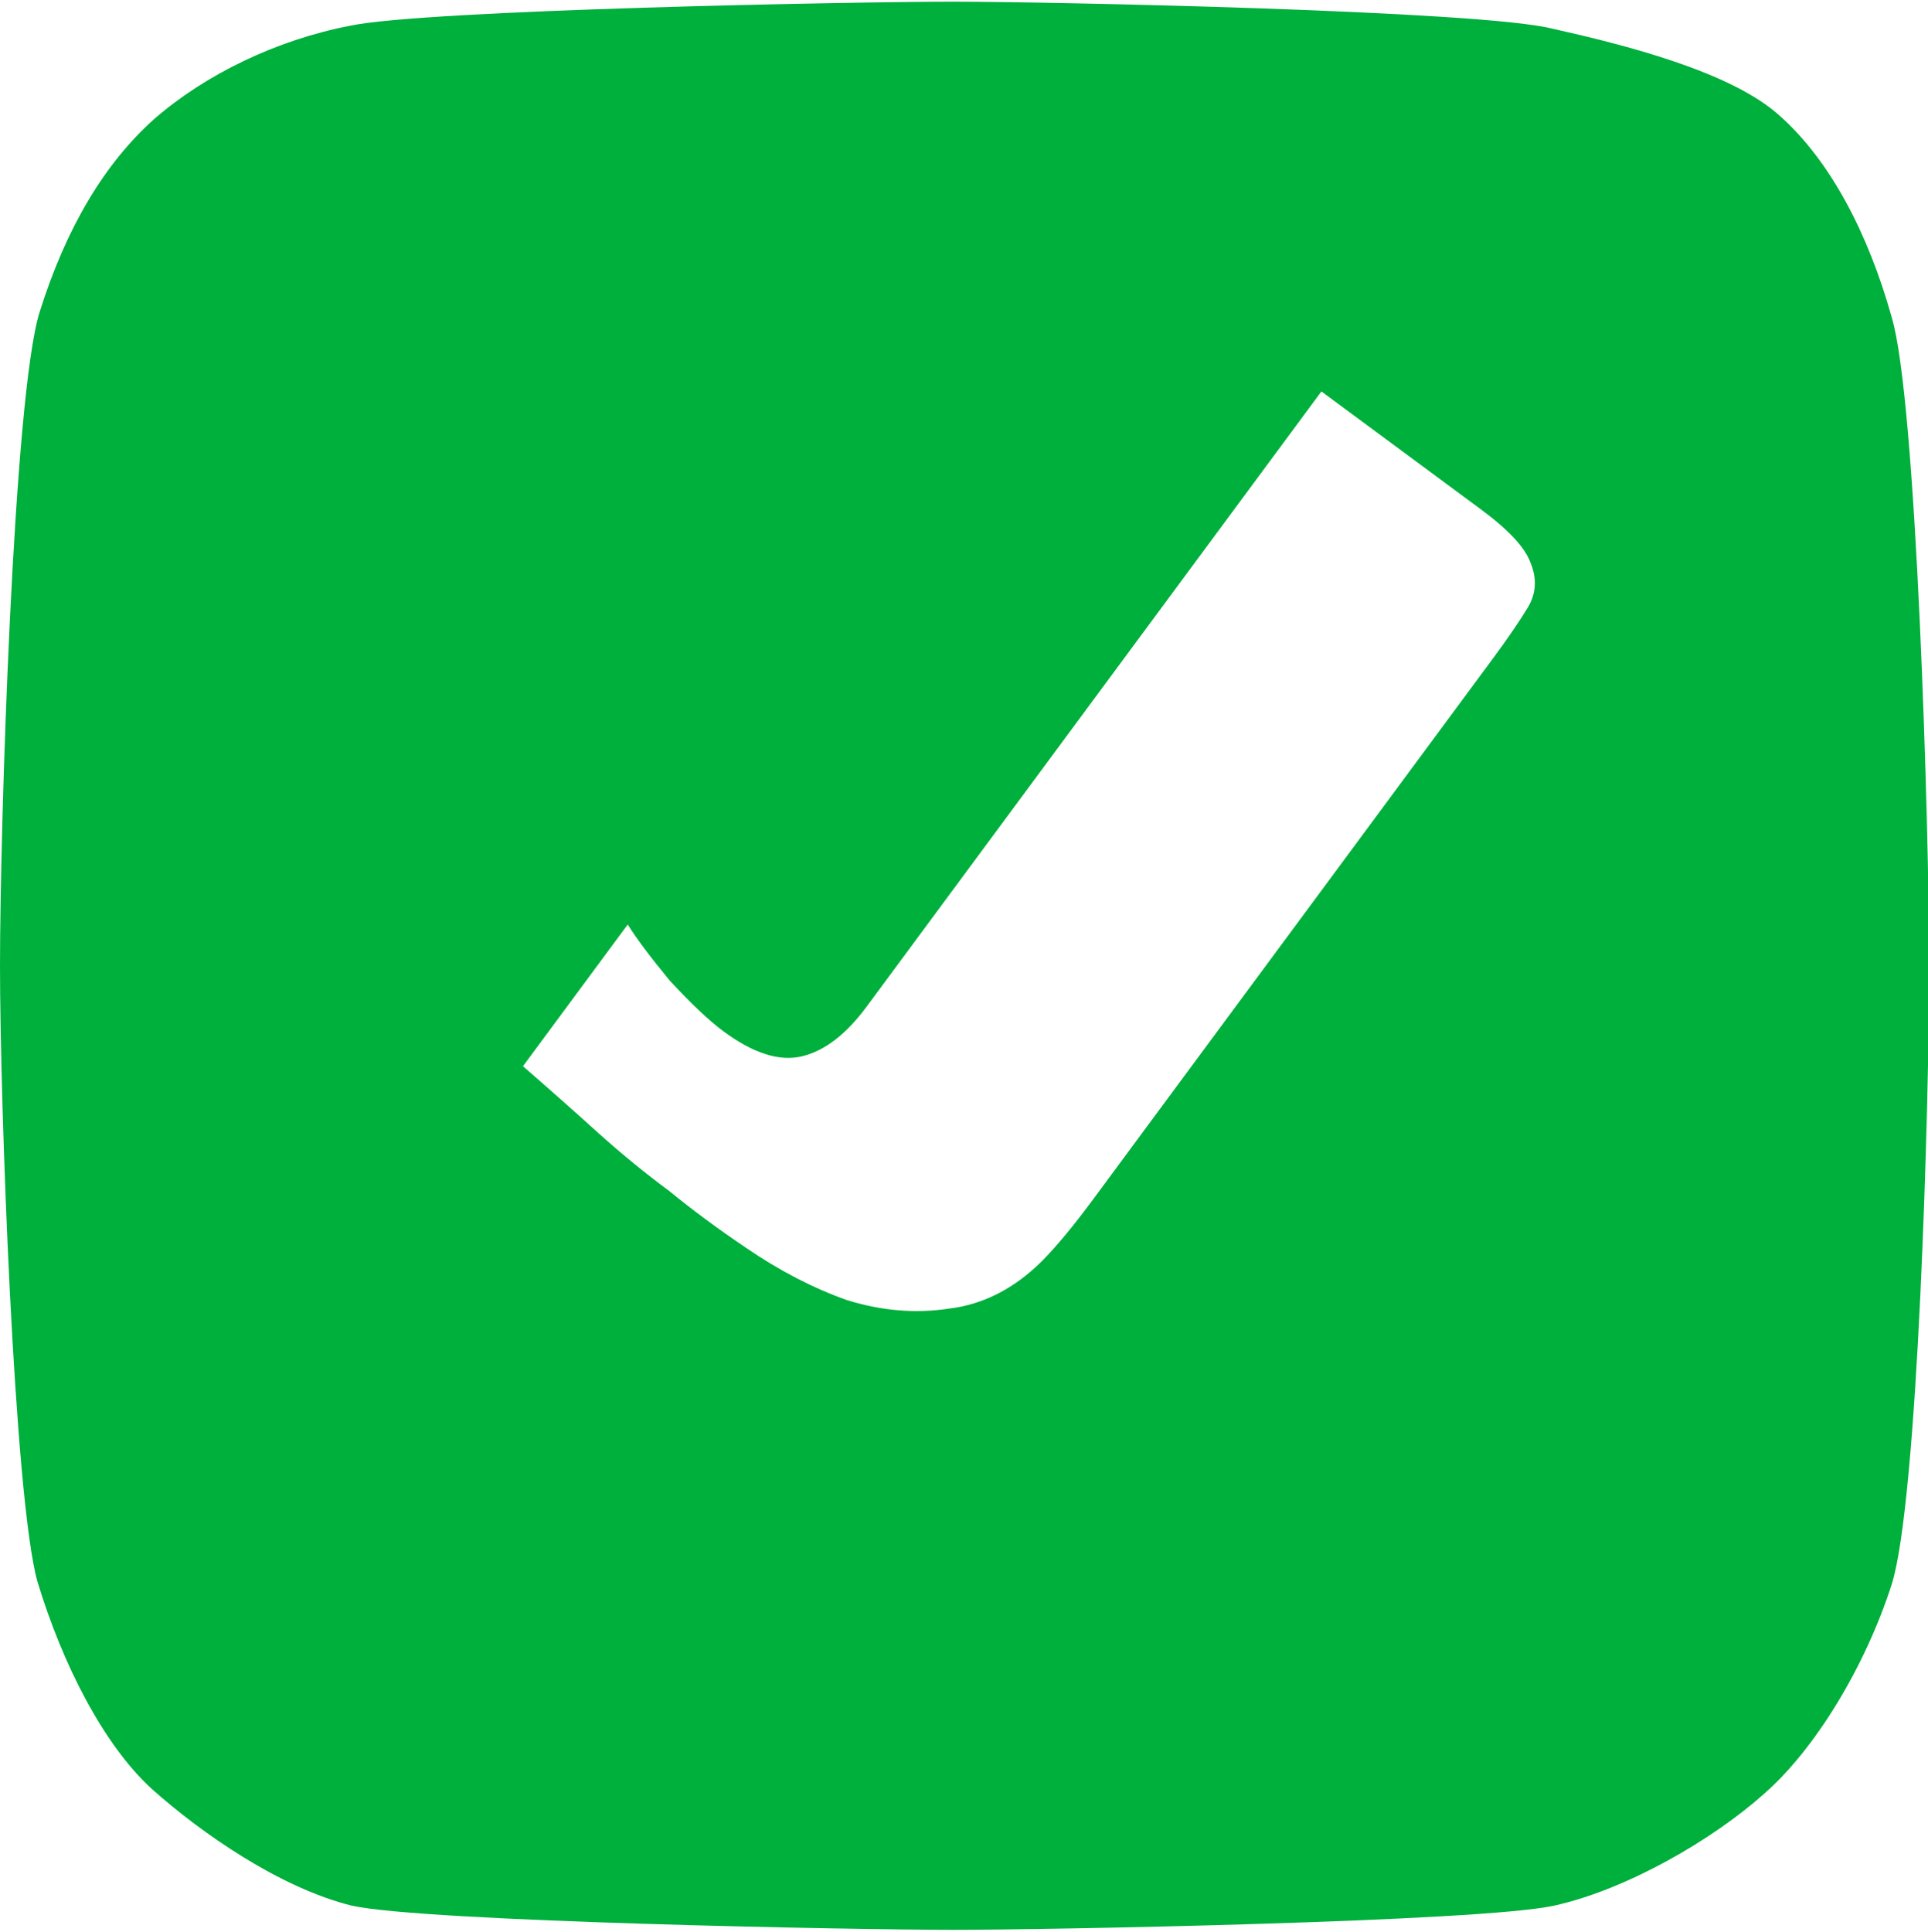 <svg width="512" height="513" viewBox="0 0 512 513" fill="none" xmlns="http://www.w3.org/2000/svg">
<g clip-path="url(#clip0_1648_6316)">
<path fill-rule="evenodd" clip-rule="evenodd" d="M93.457 506.045C112.966 510.313 227.679 512.448 253.04 512.448C278.401 512.448 393.115 510.313 412.623 506.045C432.131 501.776 455.088 488.288 468.354 476.43C482.009 464.572 495.336 442.551 502.359 420.733C509.382 398.441 512.309 292.92 512.309 256.398C512.309 220.825 508.992 106.046 502.359 84.228C496.117 61.936 486.05 42.738 472.784 30.881C459.908 19.023 431.156 11.831 412.038 7.562C392.92 2.819 278.401 0.448 253.04 0.448C227.679 0.448 112.771 2.582 92.872 6.851C73.364 10.645 54.623 19.723 40.967 31.58C27.702 43.438 17.558 60.513 10.534 82.805C3.511 105.098 0 220.351 0 256.398C0 292.445 3.707 397.729 9.949 420.022C16.582 441.84 27.344 463.104 40.219 474.961C53.485 486.819 74.339 501.302 93.457 506.045ZM290.308 318.453L304.746 298.923L396.307 175.071C400.299 169.673 403.427 165.109 405.691 161.381C407.956 157.653 408.205 153.663 406.438 149.41C404.989 145.391 400.612 140.682 393.308 135.282L350.913 103.94L230.122 267.329C224.722 274.633 219.026 279.017 213.033 280.48C207.04 281.943 200.074 279.74 192.135 273.871C188.324 271.053 183.554 266.544 177.824 260.344C172.646 254.061 168.939 249.11 166.703 245.492L138.882 283.124C146.352 289.628 153.028 295.546 158.909 300.876C165.109 306.442 171.384 311.572 177.736 316.268C183.852 321.281 190.68 326.328 198.219 331.41C207.028 337.432 215.906 342.031 224.854 345.208C234.036 348.067 243.046 348.834 251.883 347.509C261.038 346.419 269.303 342.216 276.677 334.898C280.599 330.921 285.143 325.44 290.308 318.453Z" fill="#00B03C"/>
</g>
<defs>
<clipPath id="clip0_1648_6316">
<rect width="512" height="512" fill="white" transform="translate(0 0.448)"/>
</clipPath>
</defs>
</svg>
